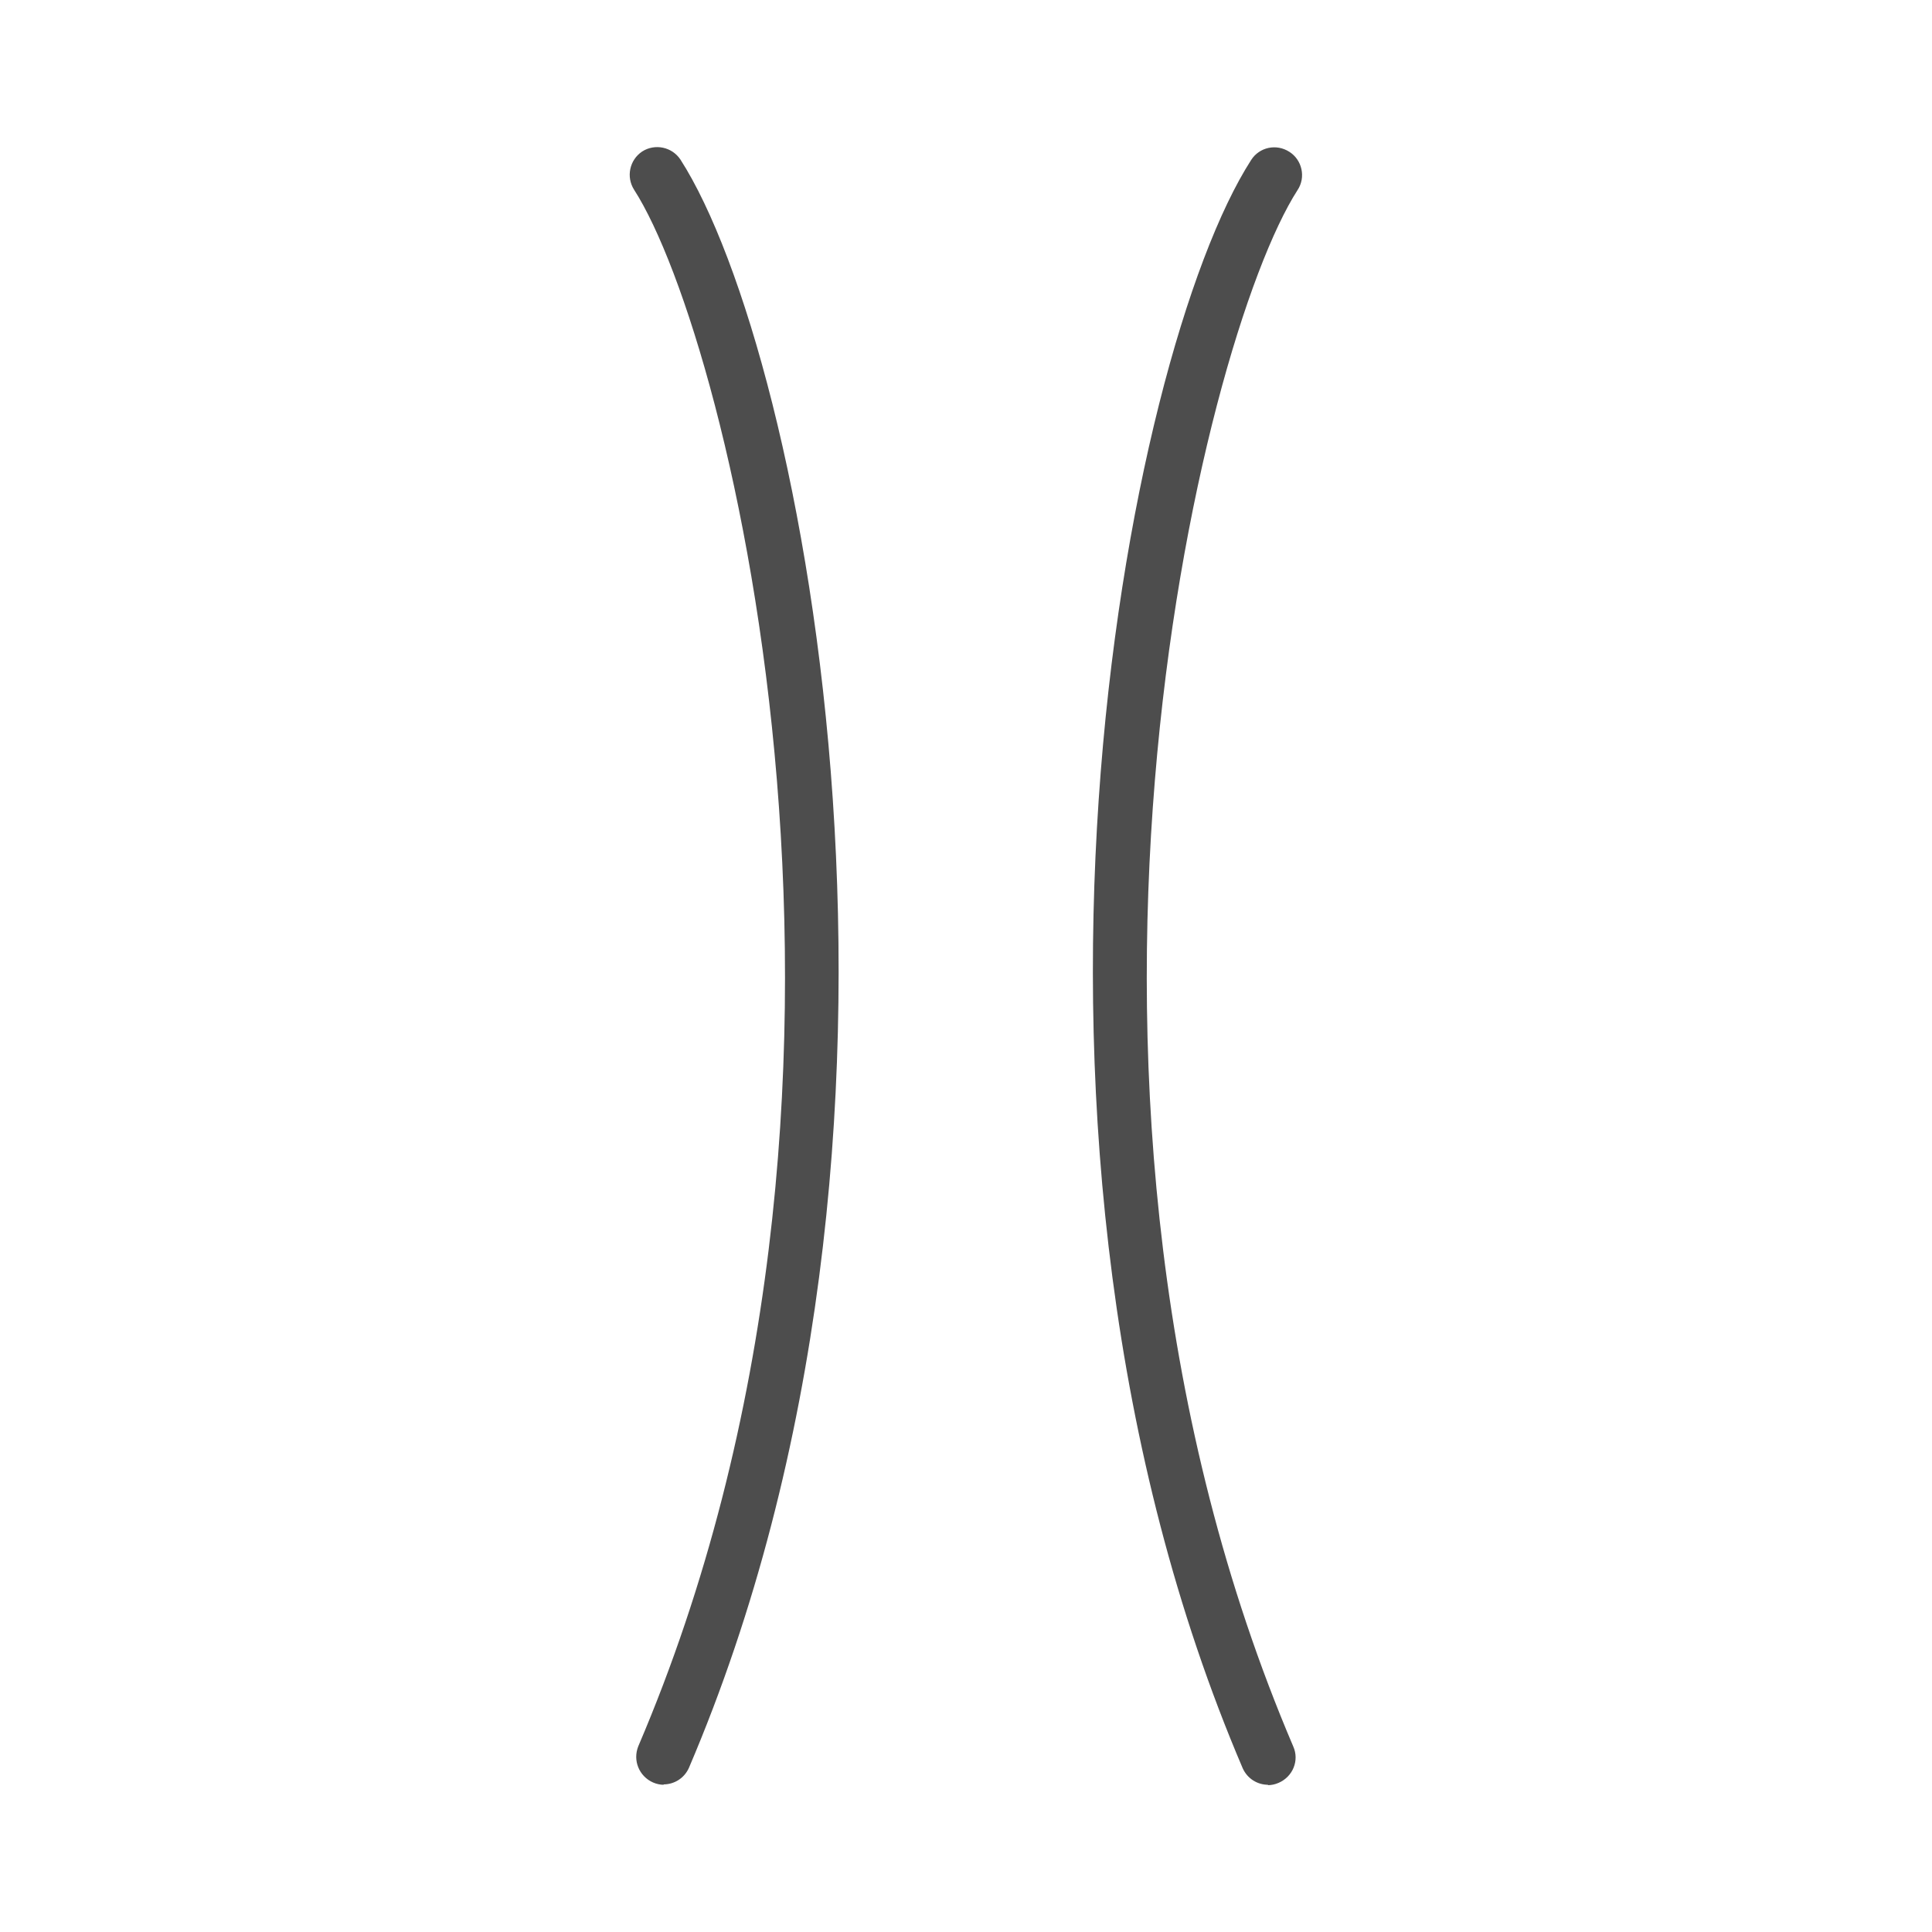 <svg viewBox="0 0 50 50" xmlns="http://www.w3.org/2000/svg" data-name="Layer 1" id="Layer_1">
  <defs>
    <style>
      .cls-1 {
        fill: #4d4d4d;
      }
    </style>
  </defs>
  <path d="M17.18,46.19c-.09,0-.19-.02-.28-.06-.36-.16-.53-.57-.38-.94,7.2-16.85,2.4-36.38-.11-40.28-.21-.33-.12-.77.21-.99.33-.21.77-.12.99.21,3.23,5.03,7.21,25.25.22,41.62-.12.27-.38.43-.66.43Z" class="cls-1"></path>
  <path d="M32.82,46.19c-.28,0-.54-.16-.66-.43-6.99-16.36-3.02-36.59.22-41.62.21-.33.65-.43.99-.21.33.21.43.66.21.99-2.51,3.9-7.3,23.43-.11,40.28.16.36-.01.78-.38.94-.09.04-.19.06-.28.06Z" class="cls-1"></path>
</svg>